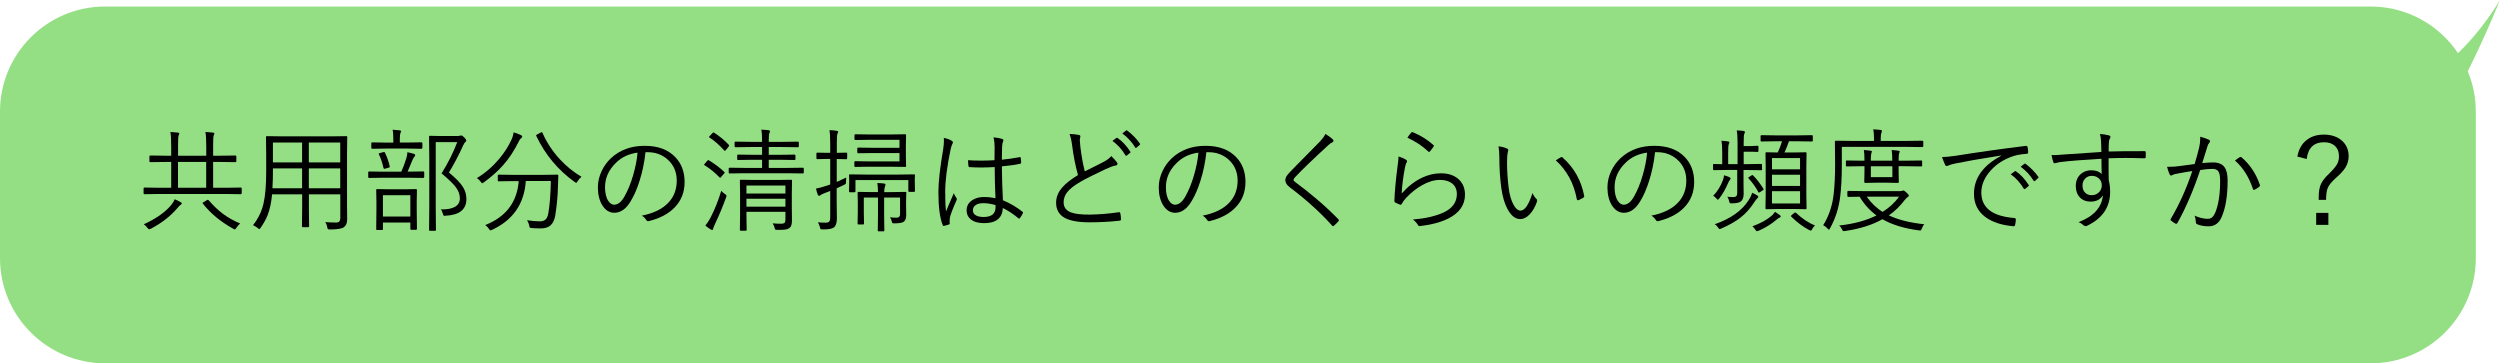 <?xml version="1.0" encoding="UTF-8"?>
<svg id="_レイヤー_2" data-name="レイヤー 2" xmlns="http://www.w3.org/2000/svg" viewBox="0 0 356.59 51.83">
  <defs>
    <style>
      .cls-1 {
        fill: #94df84;
      }
    </style>
  </defs>
  <g id="_レイヤー_1-2" data-name="レイヤー 1">
    <g>
      <path class="cls-1" d="M356.59,0c-1.88,3.08-3.91,5.57-5.99,7.58-2.69-4.01-7.27-6.65-12.46-6.65H15C6.72.92,0,7.64,0,15.92v20.9c0,8.28,6.72,15,15,15h323.14c8.28,0,15-6.72,15-15V15.92c0-2.04-.41-3.98-1.15-5.75,2.85-5.71,4.59-10.18,4.59-10.18Z"/>
      <g>
        <path d="M34.46,27.58c0,.08-.04.12-.12.12l-2.09-.03h-9.56l-2.09.03c-.08,0-.12-.04-.12-.12v-.71c0-.08.04-.12.12-.12l2.09.03h1.73v-3.68h-.75l-2.23.03c-.09,0-.13-.04-.13-.12v-.71c0-.08.04-.12.13-.12l2.23.03h.75v-1.27c0-1-.04-1.71-.12-2.12.38.02.73.05,1.08.09.13.02.2.07.2.13,0,.04-.04.15-.12.35-.04.12-.06.64-.06,1.55v1.27h4.02v-1.27c0-1-.04-1.71-.12-2.12.35.02.71.05,1.08.09.13.02.2.07.2.13,0,.04-.04.15-.12.35-.04.12-.06.64-.06,1.55v1.27h.98l2.2-.03c.09,0,.13.04.13.12v.71c0,.08-.04.12-.13.12l-2.2-.03h-.98v3.68h1.87l2.09-.03c.08,0,.12.04.12.12v.71ZM25.93,29.02c0,.06-.07.14-.2.22-.11.08-.24.21-.4.41-.99,1.17-2.26,2.16-3.82,2.98-.12.05-.21.08-.24.08-.05,0-.13-.07-.24-.21-.16-.22-.34-.39-.52-.51,1.61-.73,2.86-1.58,3.74-2.55.34-.39.56-.73.66-1.02.28.11.57.25.88.43.1.05.15.11.15.18ZM29.41,26.78v-3.68h-4.02v3.68h4.02ZM34.25,31.88c-.2.17-.37.37-.51.59-.11.17-.19.26-.24.26-.04,0-.11-.03-.21-.09-1.78-.98-3.23-2.17-4.35-3.59-.03-.05-.05-.08-.05-.1,0-.03.05-.07.15-.12l.48-.29c.05-.03.09-.05.12-.05.03,0,.07.02.11.06.7.8,1.39,1.46,2.07,1.96.71.53,1.52.98,2.44,1.37Z"/>
        <path d="M49.53,19.55l-.03,2.51v7.1l.02,2.15c0,.5-.16.87-.47,1.1-.29.21-.95.32-1.98.32-.17,0-.27-.02-.3-.05s-.06-.12-.09-.27c-.05-.27-.14-.51-.29-.73.48.04,1.01.06,1.59.06.38,0,.56-.21.56-.64v-3.38h-4.48v1.91l.03,2.65c0,.09-.04.13-.13.13h-.77c-.08,0-.12-.04-.12-.13l.03-2.65v-1.91h-4.29c-.11,1.16-.32,2.14-.62,2.92-.22.58-.56,1.2-1.01,1.84-.09.13-.16.2-.19.2-.04,0-.12-.05-.23-.16-.21-.16-.43-.29-.67-.4.72-.91,1.22-1.92,1.48-3.02.27-1.12.4-2.67.4-4.64v-2.4l-.03-2.51c0-.09.04-.13.12-.13l2.27.03h6.8l2.28-.03c.09,0,.13.04.13.13ZM43.09,26.85v-2.83h-4.16v.43c0,.7-.02,1.5-.07,2.4h4.23ZM43.09,23.16v-2.83h-4.16v2.83h4.16ZM48.53,23.16v-2.83h-4.48v2.83h4.48ZM48.53,26.85v-2.83h-4.48v2.83h4.48Z"/>
        <path d="M60.49,25.26c0,.08-.04.12-.12.12l-2.09-.03h-3.55l-2.09.03c-.08,0-.12-.04-.12-.12v-.68c0-.08.04-.12.12-.12l2.09.03h2.51c.27-.6.51-1.25.72-1.92.1-.38.15-.67.15-.86.34.07.65.15.92.23.13.05.2.11.2.16,0,.08-.04.17-.12.26-.11.14-.19.26-.24.38-.18.44-.42,1.02-.73,1.74h.16l2.09-.03c.08,0,.12.04.12.12v.68ZM60.24,21.1c0,.08-.04.12-.11.12l-2-.03h-3.04l-2,.03c-.09,0-.13-.04-.13-.12v-.66c0-.09.04-.13.13-.13l2,.03h1.01v-.46c0-.64-.03-1.09-.1-1.38.34.02.68.05,1.01.09.13.02.2.07.2.13,0,.03-.03.12-.09.27-.06.11-.09.4-.09.88v.46h1.11l2-.03c.07,0,.11.04.11.13v.66ZM59.47,32.64c0,.09-.04.14-.13.14h-.69c-.08,0-.12-.05-.12-.14v-.9h-3.91v.96c0,.07-.04.11-.12.11h-.73c-.07,0-.11-.04-.11-.11l.03-2.7v-1.18l-.03-1.73c0-.08.04-.12.11-.12l1.75.03h2.06l1.77-.03c.08,0,.12.04.12.12l-.03,1.54v1.34l.03,2.67ZM55.58,23.72s.02.07.02.09c0,.04-.06.07-.17.11l-.47.13c-.07.02-.12.03-.15.03-.05,0-.09-.04-.11-.12-.17-.75-.39-1.41-.66-1.95-.02-.05-.03-.08-.03-.09,0-.03.07-.06.2-.1l.41-.11c.07-.02.12-.03.16-.03.06,0,.1.03.12.08.31.63.54,1.29.69,1.97ZM58.53,30.89v-3.05h-3.91v3.05h3.91ZM66.53,28.36c0,1.52-1,2.32-2.99,2.41-.08.01-.14.02-.17.02-.09,0-.16-.11-.21-.32-.07-.28-.16-.48-.29-.6,1.81.03,2.72-.5,2.72-1.59,0-.54-.19-1.07-.57-1.57-.38-.5-1.05-1.16-2.04-1.98.88-1.39,1.63-2.87,2.24-4.46h-3.07v9.31l.03,3.23c0,.07-.04.11-.12.11h-.74c-.08,0-.12-.04-.12-.11l.03-3.22v-6.87l-.03-3.23c0-.08.04-.12.12-.12l1.43.03h2.46c.21,0,.35-.02.41-.05.06-.02.12-.03.18-.03.09,0,.24.1.43.29.18.19.27.34.27.43,0,.1-.04.17-.11.21-.1.07-.22.24-.34.52-.62,1.38-1.3,2.65-2.02,3.84,1,.81,1.69,1.53,2.06,2.16.29.5.43,1.03.43,1.6Z"/>
        <path d="M74.48,19.51c0,.05-.04.11-.12.18-.15.12-.25.24-.29.35-.68,1.38-1.45,2.57-2.33,3.55-.75.84-1.65,1.64-2.71,2.41-.12.09-.21.14-.24.14-.06,0-.13-.07-.22-.21-.17-.23-.35-.4-.56-.52,1.21-.73,2.28-1.66,3.21-2.77.75-.9,1.34-1.83,1.78-2.81.12-.28.21-.6.26-.95.38.1.71.23,1.02.38.14.06.21.14.21.24ZM79.64,25.02c-.01.18-.02.46-.03.84-.01.36-.02.65-.03.86-.03,1.29-.16,2.63-.38,4.03-.11.62-.33,1.08-.66,1.38-.33.3-.79.45-1.4.45-.55,0-.98-.02-1.27-.05-.17-.01-.27-.03-.3-.07-.03-.03-.06-.13-.09-.3-.06-.3-.17-.55-.32-.75.66.1,1.27.16,1.83.16.4,0,.69-.11.88-.32.17-.19.28-.48.35-.88.2-1.18.32-2.7.35-4.55h-3.57c-.22,3.25-1.82,5.57-4.81,6.96-.12.05-.2.08-.23.08-.06,0-.14-.08-.24-.24-.13-.21-.3-.38-.51-.52,2.95-1.16,4.54-3.25,4.78-6.27h-.72l-2.15.03c-.08,0-.12-.04-.12-.12v-.71c0-.08.04-.12.12-.12l2.15.03h4.05l2.18-.03c.09,0,.14.05.14.15ZM82.95,25.21c-.2.15-.39.36-.56.64-.1.15-.16.23-.19.23-.03,0-.11-.04-.23-.12-2.39-1.72-4.22-3.91-5.48-6.58-.02-.04-.02-.07-.02-.09,0-.03.06-.07.17-.12l.48-.26c.08-.04.14-.06.17-.06s.06.04.09.11c.61,1.38,1.44,2.63,2.48,3.76.92,1,1.95,1.83,3.09,2.5Z"/>
        <path d="M92.07,21.71c-.15,1.44-.44,2.82-.86,4.13-.36,1.14-.78,2.09-1.25,2.86-.65,1.1-1.43,1.65-2.35,1.65-.68,0-1.25-.36-1.7-1.07-.42-.67-.63-1.53-.63-2.56,0-.8.18-1.58.55-2.35.33-.69.77-1.29,1.31-1.8,1.27-1.18,2.86-1.77,4.8-1.77s3.35.54,4.39,1.62c.88.92,1.32,2.1,1.32,3.54s-.47,2.65-1.41,3.62c-.87.91-2.09,1.56-3.67,1.95-.06.02-.1.02-.14.02-.11,0-.2-.07-.27-.2-.14-.23-.35-.43-.62-.59,1.71-.34,3-.97,3.85-1.91.76-.83,1.14-1.87,1.14-3.1s-.45-2.27-1.36-3.05c-.77-.66-1.7-.99-2.77-.99h-.3ZM90.96,21.77c-1.26.16-2.3.65-3.12,1.47-1.03,1.01-1.54,2.16-1.54,3.46,0,.85.16,1.52.48,1.98.24.34.51.52.81.52.55,0,1.04-.39,1.48-1.17.47-.83.89-1.83,1.23-3.01.33-1.13.55-2.21.64-3.25Z"/>
        <path d="M103.31,24.52s.06.07.06.09c0,.03-.03.08-.08.13l-.38.45c-.09.11-.16.17-.19.17-.02,0-.05-.02-.09-.05-.63-.67-1.34-1.25-2.12-1.73-.05-.03-.08-.05-.08-.08s.03-.07.09-.14l.34-.41c.05-.07.1-.11.16-.11.03,0,.06.01.1.03.84.51,1.57,1.06,2.19,1.65ZM103.56,28.18c-.48,1.32-1,2.56-1.55,3.71-.18.4-.28.65-.29.73-.02.12-.06.18-.12.18-.06,0-.14-.03-.26-.09-.29-.19-.54-.37-.73-.53.3-.39.55-.77.75-1.16.59-1.15,1.1-2.42,1.52-3.81.11.16.3.32.55.48.14.09.2.17.2.23,0,.04-.02.12-.06.26ZM103.95,20.65s.05.08.05.12c0,.05-.03.11-.1.18l-.35.44c-.07.08-.12.12-.16.12-.03,0-.06-.02-.1-.06-.7-.78-1.4-1.39-2.09-1.83-.05-.03-.07-.05-.07-.08,0-.03.04-.08.12-.16l.35-.37c.07-.08.12-.12.16-.12.03,0,.06.01.09.03.79.51,1.49,1.08,2.09,1.72ZM114.64,24.63c0,.07-.04.11-.12.11l-2.27-.03h-5.92l-2.27.03c-.08,0-.12-.04-.12-.11v-.59c0-.08.04-.12.12-.12l2.27.03h2.37v-1.16h-1.31l-2.12.03c-.08,0-.12-.04-.12-.12v-.53c0-.08.04-.12.12-.12l2.12.03h1.31v-1.11h-1.63l-2.17.03c-.08,0-.12-.04-.12-.12v-.56c0-.08.04-.12.12-.12l2.17.03h1.63v-.11c0-.78-.04-1.32-.11-1.63.41.02.76.04,1.04.08.13.02.2.07.2.15,0,.04-.03.13-.09.28-.06.12-.09.48-.09,1.09v.14h1.97l2.2-.03c.08,0,.12.04.12.12v.56c0,.08-.04.12-.12.12l-2.2-.03h-1.97v1.11h1.57l2.11-.03c.09,0,.13.04.13.12v.53c0,.08-.04.12-.13.12l-2.11-.03h-1.57v1.16h2.61l2.27-.03c.08,0,.12.04.12.12v.59ZM112.97,25.78l-.03,1.88v1.68l.02,2.12c0,.53-.11.88-.34,1.05-.16.12-.35.2-.58.23-.23.04-.62.05-1.15.05-.17,0-.28-.02-.31-.05-.03-.03-.07-.12-.1-.27-.05-.2-.14-.41-.27-.61.38.03.77.05,1.18.05.28,0,.46-.05.55-.16.06-.08.09-.22.09-.44v-1.1h-5.56v.56l.03,2.03c0,.07-.04.11-.13.11h-.72c-.08,0-.12-.04-.12-.11l.03-2v-3.26l-.03-1.78c0-.08.04-.12.12-.12l2.03.03h3.16l2.02-.03c.08,0,.12.04.12.12ZM112.03,27.6v-1.14h-5.56v1.14h5.56ZM112.03,29.48v-1.13h-5.56v1.13h5.56Z"/>
        <path d="M120.83,22.56c0,.1-.04.15-.12.15l-1.36-.03v3.27c.2-.08.65-.29,1.36-.63-.03.38-.05.6-.05.67,0,.07,0,.11,0,.12,0,.09-.07.16-.2.23l-1.12.52v1.89l.03,2.41c0,.61-.14,1.04-.41,1.27-.25.19-.72.29-1.4.29h-.22c-.17,0-.27-.02-.3-.05-.03-.03-.06-.12-.09-.27-.06-.24-.15-.47-.29-.69.22.03.6.05,1.13.05.25,0,.42-.06.51-.19.08-.11.12-.3.12-.56v-3.77l-.78.3c-.32.11-.52.22-.61.3-.06.06-.13.09-.21.09-.06,0-.11-.04-.16-.12-.1-.23-.19-.54-.27-.91.44-.08.91-.21,1.42-.38l.61-.2v-3.65h-.45l-1.4.03c-.08,0-.12-.05-.12-.15v-.66c0-.08.04-.12.12-.12l1.4.03h.45v-1.31c0-.9-.04-1.54-.11-1.92.34,0,.68.03,1.04.09.13.02.2.06.2.12,0,.05-.03.15-.1.3-.06.14-.09.6-.09,1.39v1.33l1.36-.03c.08,0,.12.04.12.12v.66ZM130.5,27.25c0,.08-.04.12-.11.12h-.71c-.08,0-.12-.04-.12-.12v-1.57h-7.54v1.6c0,.09-.04.14-.12.14h-.67c-.09,0-.13-.05-.13-.14l.03-1.33v-.35l-.03-.62c0-.07.04-.11.12-.11l2.26.03h4.66l2.26-.03c.07,0,.11.04.11.11l-.03.55v.43l.03,1.3ZM129.24,23.69c0,.08-.04.12-.12.12l-2.15-.03h-3.13l-1.86.03c-.08,0-.12-.04-.12-.12v-.56c0-.09.04-.14.12-.14l1.86.03h4.46v-1.19h-3.87l-2.02.03c-.09,0-.13-.05-.13-.14v-.55c0-.08.04-.12.13-.12l2.02.03h3.87v-1.14h-4.32l-1.98.03c-.08,0-.12-.04-.12-.12v-.58c0-.08.04-.12.12-.12l1.98.03h2.99l2.15-.03c.08,0,.12.04.12.12l-.03,1.41v1.58l.03,1.43ZM129.27,27.49l-.03,1.34v.48l.02,1.37c0,.44-.11.75-.32.92-.19.17-.64.26-1.36.26-.16,0-.26-.01-.29-.04-.03-.03-.06-.11-.1-.27-.05-.22-.14-.41-.26-.55.34.03.67.05.97.05.32,0,.48-.17.48-.5v-2.37h-2.27v2.58l.03,2.12c0,.08-.04.12-.11.12h-.71c-.08,0-.12-.04-.12-.12l.03-2.12v-2.58h-2.02v2.15l.03,1.56c0,.09-.04.13-.12.13h-.67c-.09,0-.13-.04-.13-.13l.03-1.6v-1.44l-.03-1.36c0-.08.04-.12.12-.12l1.98.03h.81c0-.46-.03-.89-.09-1.3.4.02.73.04.98.08.12.02.18.06.18.14,0,.07-.02.15-.05.24-.09.23-.13.51-.13.84h1.05l1.99-.03c.08,0,.12.04.12.12Z"/>
        <path d="M134.62,19.67c.47.09.85.23,1.14.41.11.07.16.15.16.24,0,.05-.02.11-.07.19-.09.16-.18.43-.26.8-.51,2.45-.77,4.47-.77,6.05,0,1.28.04,2.21.11,2.81.15-.38.52-1.25,1.12-2.61.07.2.19.42.36.66.05.07.07.13.07.18,0,.04-.02.1-.05.17-.57,1.3-.89,2.14-.95,2.52-.02.2-.03.36-.03.48,0,.09,0,.17.02.23,0,.03,0,.06,0,.08,0,.05-.03.1-.09.13-.2.08-.44.15-.72.2-.03.01-.05.02-.07.02-.06,0-.1-.05-.13-.14-.41-1.03-.61-2.6-.61-4.71,0-1.4.23-3.45.69-6.15.07-.44.1-.84.1-1.19,0-.15,0-.28-.02-.4ZM141.99,28.28c-.07-1.55-.11-3.04-.11-4.45-.75.04-1.43.06-2.02.06-.53,0-1.05-.02-1.55-.05-.1,0-.16-.05-.17-.14-.04-.3-.06-.58-.06-.85.6.04,1.22.06,1.86.06s1.28-.02,1.91-.06l.02-1.84c0-.5-.05-.97-.16-1.42.51.05.92.12,1.23.22.12.05.18.12.18.2,0,.06-.02.14-.06.23-.07.11-.11.37-.13.77-.02.37-.03.96-.03,1.77.81-.08,1.65-.2,2.52-.36.04-.01.06-.02.08-.02.05,0,.08.04.09.12.04.23.06.45.06.63,0,.11-.04.17-.11.2-.65.15-1.53.28-2.64.38.02,1.77.07,3.38.15,4.83,1.06.45,2,1,2.81,1.66.04.03.06.06.06.09,0,.02-.01.06-.03.11-.11.26-.26.5-.43.7-.03.05-.07.07-.1.07-.03,0-.06-.02-.09-.05-.73-.61-1.47-1.1-2.23-1.47-.07,1.44-.96,2.16-2.68,2.16-.81,0-1.44-.18-1.89-.54-.4-.32-.6-.75-.6-1.28,0-.62.27-1.11.81-1.46.45-.3,1-.45,1.65-.45.58,0,1.14.06,1.68.18ZM141.99,29.25c-.62-.18-1.21-.27-1.74-.27-.48,0-.86.1-1.12.3-.24.18-.36.42-.36.73,0,.32.15.57.46.73.27.14.63.21,1.07.21,1.13,0,1.7-.46,1.7-1.39v-.3Z"/>
        <path d="M152.59,19.11c.55.02.99.06,1.31.14.13.03.2.1.2.21,0,.04-.01.12-.04.23-.03.12-.04.23-.04.33.02.32.05.66.09,1.02.16,1.25.36,2.38.62,3.4,1.5-.74,2.46-1.22,2.85-1.44.42-.24.73-.49.93-.74.35.34.62.64.81.9.05.07.07.14.07.21,0,.14-.09.22-.27.24-.31.05-.78.22-1.41.51-1.59.75-2.8,1.35-3.63,1.83-.88.51-1.5,1-1.87,1.48-.33.43-.5.91-.5,1.42,0,.72.37,1.21,1.11,1.47.56.2,1.45.3,2.65.29,1.33-.02,2.7-.13,4.12-.34h.05c.09,0,.14.05.16.15.05.25.08.52.1.84v.04c0,.11-.08.17-.23.18-1.35.15-2.77.23-4.26.23-1.62,0-2.82-.22-3.59-.66-.79-.46-1.18-1.17-1.18-2.14,0-.79.3-1.52.91-2.21.49-.56,1.23-1.14,2.21-1.73-.38-1.39-.66-2.81-.84-4.27-.09-.69-.21-1.21-.36-1.56ZM158.67,20.1l.58-.44s.05-.02.07-.02c.03,0,.07.02.1.05.66.46,1.26,1.1,1.8,1.93.02.03.03.05.03.08,0,.04-.02.07-.05.1l-.47.38s-.06.04-.09.04c-.05,0-.08-.02-.11-.07-.5-.84-1.12-1.52-1.86-2.05ZM160.08,19.03l.52-.4s.07-.05.1-.05c.02,0,.04.01.07.03.77.59,1.37,1.21,1.82,1.87.02.03.03.06.03.09,0,.03-.02.07-.07.11l-.44.38s-.05.05-.09.05c-.04,0-.07-.03-.1-.08-.47-.77-1.08-1.44-1.84-2Z"/>
        <path d="M172.07,21.71c-.15,1.44-.44,2.82-.86,4.13-.36,1.14-.78,2.09-1.25,2.86-.65,1.1-1.43,1.65-2.35,1.65-.68,0-1.25-.36-1.7-1.07-.42-.67-.63-1.53-.63-2.56,0-.8.18-1.58.55-2.35.33-.69.77-1.29,1.31-1.8,1.27-1.18,2.86-1.77,4.8-1.77s3.35.54,4.39,1.62c.88.92,1.32,2.1,1.32,3.54s-.47,2.65-1.41,3.62c-.87.91-2.09,1.56-3.67,1.95-.06.02-.1.02-.14.02-.11,0-.2-.07-.27-.2-.14-.23-.35-.43-.62-.59,1.71-.34,3-.97,3.85-1.91.76-.83,1.14-1.87,1.14-3.1s-.45-2.27-1.36-3.05c-.77-.66-1.7-.99-2.77-.99h-.3ZM170.96,21.77c-1.26.16-2.3.65-3.12,1.47-1.03,1.01-1.54,2.16-1.54,3.46,0,.85.16,1.52.48,1.98.24.34.51.52.81.52.55,0,1.04-.39,1.48-1.17.47-.83.89-1.83,1.23-3.01.33-1.13.55-2.21.64-3.25Z"/>
        <path d="M189.07,19.11c.5.32.84.57,1.03.77.07.08.11.15.11.21,0,.08-.05.15-.16.21-.18.07-.38.21-.59.41-2.21,2.03-3.78,3.54-4.72,4.55-.15.15-.23.28-.23.4,0,.1.07.2.21.29,2.39,1.77,4.45,3.54,6.16,5.31.07.07.1.12.1.16,0,.04-.03.1-.09.16-.15.18-.35.38-.6.6-.07.05-.12.08-.16.08-.05,0-.1-.04-.15-.11-1.69-1.88-3.7-3.69-6.03-5.45-.42-.32-.62-.66-.62-1.01,0-.3.19-.65.56-1.04.54-.57,1.32-1.37,2.34-2.39,1.25-1.27,1.96-1.99,2.12-2.16.29-.31.53-.64.7-.99Z"/>
        <path d="M199.49,22.32c.44.14.79.29,1.05.46.11.07.16.14.16.23,0,.06-.02.12-.07.18-.09.12-.17.38-.24.75-.26,1.37-.41,2.59-.46,3.66.89-1,1.85-1.75,2.89-2.25.89-.42,1.79-.63,2.7-.63,1.14,0,2.02.32,2.65.96.53.54.79,1.24.79,2.09,0,1.47-.8,2.61-2.4,3.41-1.05.52-2.34.87-3.89,1.05-.08.01-.15.02-.19.02-.1,0-.18-.05-.23-.16-.2-.32-.44-.58-.72-.78,1.75-.14,3.2-.47,4.35-.99,1.28-.59,1.92-1.47,1.92-2.64,0-.65-.22-1.15-.66-1.5-.42-.34-1-.52-1.76-.52-.8,0-1.65.25-2.55.76-.77.43-1.5,1.01-2.2,1.73-.29.3-.52.62-.7.95-.05.07-.09.11-.14.11-.02,0-.06-.01-.12-.03-.18-.07-.4-.16-.66-.29-.08-.04-.12-.11-.12-.22.04-1.28.19-2.95.46-5.02.09-.62.13-1.06.13-1.33ZM200.75,19.64c.2-.32.38-.56.55-.73.05-.05.1-.07.13-.07.03,0,.06,0,.09.02,1.12.46,2.1,1.07,2.93,1.82.05.04.08.08.08.11,0,.03-.02.07-.05.12-.15.23-.32.46-.52.69-.04.05-.08.07-.12.07s-.09-.02-.13-.07c-.85-.8-1.84-1.45-2.96-1.95Z"/>
        <path d="M213.73,20.87c.48.05.9.16,1.27.34.09.05.14.11.14.18,0,.04-.02.14-.06.29-.08.25-.12.74-.12,1.47,0,1.25.08,2.46.23,3.63.12,1.02.36,1.83.71,2.45.3.54.63.81.98.81.61,0,1.18-.84,1.71-2.51.14.34.32.61.52.8.1.09.15.18.15.29,0,.04,0,.08-.02.12-.27.76-.61,1.37-1.05,1.83-.42.45-.87.68-1.34.68-.7,0-1.3-.47-1.81-1.4-.42-.78-.72-1.77-.89-2.97-.19-1.37-.29-2.86-.29-4.46,0-.61-.04-1.12-.12-1.54ZM221.92,22.87c.29-.19.52-.34.7-.43.05-.03.1-.04.14-.04.04,0,.07.01.09.04,1.66,1.45,2.7,3.3,3.12,5.54v.04c0,.07-.04.12-.12.17-.23.15-.47.27-.73.37-.02,0-.04,0-.06,0-.08,0-.13-.05-.15-.14-.41-2.25-1.41-4.11-3-5.55Z"/>
        <path d="M236.07,21.71c-.15,1.44-.44,2.82-.86,4.13-.36,1.14-.78,2.09-1.25,2.86-.65,1.1-1.43,1.65-2.35,1.65-.68,0-1.25-.36-1.7-1.07-.42-.67-.63-1.53-.63-2.56,0-.8.18-1.58.55-2.35.33-.69.77-1.29,1.31-1.8,1.27-1.18,2.86-1.77,4.8-1.77s3.35.54,4.39,1.62c.88.92,1.32,2.1,1.32,3.54s-.47,2.65-1.41,3.62c-.87.91-2.09,1.56-3.67,1.95-.06.02-.1.02-.14.02-.11,0-.2-.07-.27-.2-.14-.23-.35-.43-.62-.59,1.71-.34,3-.97,3.85-1.91.76-.83,1.14-1.87,1.14-3.1s-.45-2.27-1.36-3.05c-.77-.66-1.7-.99-2.77-.99h-.3ZM234.96,21.77c-1.26.16-2.3.65-3.12,1.47-1.03,1.01-1.54,2.16-1.54,3.46,0,.85.16,1.52.48,1.98.24.34.51.52.81.52.55,0,1.04-.39,1.48-1.17.47-.83.89-1.83,1.23-3.01.33-1.13.55-2.21.64-3.25Z"/>
        <path d="M251.35,24.15c0,.09-.04.13-.13.13l-1.93-.03h-.6v2.03l.02,1.36c0,.53-.14.89-.41,1.1-.22.17-.64.26-1.27.27-.16,0-.26-.02-.29-.05-.04-.04-.07-.13-.11-.29-.05-.24-.14-.44-.25-.61.25.03.52.05.81.05.24,0,.4-.05.49-.16.07-.08.11-.22.11-.4v-3.31h-1.38l-1.96.03c-.07,0-.11-.04-.11-.13v-.62c0-.09.04-.13.11-.13l1.2.03v-1.65c0-.78-.04-1.35-.11-1.7.32.02.63.05.93.1.14.02.2.06.2.12s-.03.16-.09.29c-.05.13-.08.52-.08,1.18v1.65h1.34v-3.04c0-.77-.04-1.36-.12-1.77.42.02.75.04.97.08.13.02.2.07.2.15,0,.06-.03.16-.1.28-.05.14-.08.55-.08,1.25v.47h1.09l.9-.04c.08,0,.12.04.12.13v.61c0,.09-.04.14-.12.14l-.9-.03h-1.09v1.77h.56l1.93-.03c.09,0,.13.04.13.13v.62ZM246.85,25.48s-.05.13-.14.24c-.08.09-.15.22-.21.37-.39.91-.82,1.65-1.28,2.23-.1.11-.16.17-.19.17-.04,0-.11-.05-.2-.16-.14-.17-.29-.31-.46-.41.59-.61,1.06-1.36,1.39-2.25.07-.23.13-.46.16-.67.25.07.48.15.68.23.16.07.24.15.24.24ZM250.8,28.09s-.05.11-.14.2c-.09.08-.2.21-.34.41-.6.96-1.3,1.75-2.09,2.36-.68.53-1.58,1.04-2.69,1.53-.14.05-.22.08-.25.08-.07,0-.15-.08-.24-.23-.11-.17-.26-.33-.46-.46,2.25-.78,3.85-1.91,4.81-3.4.25-.38.42-.74.52-1.09.2.08.44.21.72.38.11.07.17.14.17.21ZM251.54,26.92s.02.08.02.09c0,.04-.05.1-.16.16l-.32.21c-.09.06-.16.09-.2.09-.03,0-.06-.03-.09-.09-.37-.7-.83-1.34-1.38-1.93-.03-.04-.05-.07-.05-.09,0-.03.05-.08.16-.14l.3-.19c.06-.05.11-.07.14-.07.02,0,.05.02.1.07.5.5.98,1.12,1.46,1.88ZM253.99,30.89c0,.06-.05.11-.15.15-.13.05-.25.12-.37.23-.74.65-1.61,1.2-2.6,1.63-.15.05-.24.08-.27.08-.07,0-.15-.08-.24-.23-.1-.18-.24-.33-.41-.47,1.16-.42,2.09-.93,2.78-1.53.15-.13.29-.31.45-.53.22.13.45.29.7.47.08.07.12.14.12.2ZM258.58,20.06c0,.08-.04.12-.13.12l-2.05-.03h-1.23c-.23.67-.45,1.21-.64,1.6h1.23l1.79-.03c.09,0,.13.04.13.12l-.03,1.88v4.11l.03,1.89c0,.08-.04.12-.13.12l-1.79-.03h-2.02l-1.8.03c-.08,0-.12-.04-.12-.12l.03-1.89v-4.08l-.03-1.91c0-.08.04-.12.12-.12l1.63.03c.23-.48.44-1.01.61-1.6h-.89l-2.05.03c-.08,0-.12-.04-.12-.12v-.66c0-.08.04-.12.12-.12l2.05.03h3.1l2.05-.03c.09,0,.13.04.13.12v.66ZM256.75,24.15v-1.6h-4v1.6h4ZM256.75,26.52v-1.6h-4v1.6h4ZM256.75,29.02v-1.75h-4v1.75h4ZM258.9,32.14c-.16.14-.29.3-.39.49-.08.17-.15.26-.22.26-.06,0-.15-.03-.26-.09-.87-.46-1.71-1.09-2.52-1.89-.04-.04-.06-.07-.06-.09,0-.03.04-.08.13-.16l.32-.27c.07-.06.12-.09.16-.09.03,0,.07.02.12.06.92.86,1.82,1.46,2.7,1.79Z"/>
        <path d="M274.32,20.86c0,.08-.04.12-.12.12l-2.22-.03h-9.27v2.58c0,1.79-.08,3.28-.23,4.49-.2,1.65-.68,3.16-1.45,4.54-.06.13-.12.2-.16.2s-.11-.05-.2-.16c-.19-.21-.4-.37-.62-.48.82-1.3,1.32-2.79,1.5-4.47.13-1.12.2-2.54.2-4.24l-.03-3.22c0-.08.04-.12.12-.12l2.24.03h3.22v-.35c0-.57-.04-1-.12-1.3.4.02.75.04,1.05.08.13.02.2.06.2.13,0,.08-.03.18-.08.3-.06.14-.09.4-.09.77v.37h3.73l2.22-.03c.08,0,.12.04.12.12v.66ZM274.48,31.97c-.13.13-.25.34-.35.62-.07.19-.15.29-.25.29-.03,0-.09,0-.18-.02-2.08-.27-3.81-.8-5.2-1.59-1.43.81-3.2,1.37-5.33,1.68-.1.01-.17.02-.2.02-.1,0-.18-.09-.25-.27-.08-.21-.22-.39-.4-.53,2.1-.23,3.88-.71,5.33-1.44-.97-.72-1.77-1.61-2.4-2.67-.48,0-.91.01-1.27.02-.04,0-.13,0-.27,0h-.08c-.09,0-.13-.04-.13-.12v-.61c0-.08.04-.12.13-.12l2.16.03h5.27c.11,0,.21-.02.29-.06.04-.02.09-.03.14-.03.08,0,.23.1.44.29.22.21.34.35.34.43,0,.09-.05.16-.14.2-.11.06-.26.2-.45.44-.64.85-1.39,1.58-2.26,2.19,1.3.62,2.99,1.05,5.07,1.27ZM274.17,23.62c0,.08-.04.12-.13.12l-2.27-.03h-.96v.75l.03,1.51c0,.08-.04.12-.12.12l-1.54-.03h-1.6l-1.52.03c-.1,0-.15-.04-.15-.12l.03-1.51v-.75h-.4l-2.12.03c-.09,0-.13-.04-.13-.12v-.61c0-.08.04-.12.13-.12l2.12.03h.4c0-.72-.03-1.23-.09-1.52.34.02.67.05.98.1.11.02.17.05.17.11,0,.03-.03.12-.08.27s-.08.5-.08,1.04h3.07c0-.65-.03-1.16-.09-1.52.34.02.67.05.97.1.12.02.18.05.18.11,0,.03-.03.12-.08.27-.05.13-.08.48-.08,1.04h.96l2.27-.03c.09,0,.13.04.13.12v.61ZM270.88,28.05h-4.62c.65.91,1.4,1.64,2.27,2.17.95-.6,1.74-1.32,2.35-2.17ZM269.92,25.27v-1.55h-3.07v1.55h3.07Z"/>
        <path d="M277.03,22.4c.44,0,1.1-.06,1.98-.19,2.97-.48,6.28-.95,9.92-1.4h.05c.11,0,.19.04.22.13.06.28.09.54.09.8,0,.11-.07.18-.21.2-.89.05-1.66.21-2.34.48-1.29.51-2.31,1.26-3.08,2.24-.7.89-1.05,1.82-1.05,2.8,0,2.17,1.55,3.38,4.66,3.63.17.02.26.08.26.18,0,.21-.03.47-.09.77-.03.15-.1.23-.21.23h-.05c-1.71-.15-3.05-.6-4.03-1.34-1.06-.8-1.59-1.9-1.59-3.28,0-2.25,1.3-4.06,3.9-5.44l-.02-.03c-2.93.46-5.09.84-6.49,1.13-.45.09-.77.18-.96.27-.18.07-.28.11-.3.11-.09,0-.17-.05-.23-.14-.14-.28-.28-.66-.45-1.14ZM286.81,24.85l.59-.43s.04-.02.07-.02.06.01.09.04c.66.46,1.26,1.1,1.8,1.94.02.03.03.05.03.07,0,.04-.02.08-.06.1l-.46.39s-.07.04-.1.04c-.05,0-.08-.02-.11-.07-.5-.84-1.11-1.52-1.86-2.05ZM288.23,23.78l.51-.41s.08-.04.1-.04.05.01.08.03c.76.59,1.37,1.21,1.83,1.87.02.03.02.06.02.08,0,.04-.03.07-.08.11l-.43.39s-.06.04-.09.04c-.04,0-.07-.03-.11-.08-.47-.77-1.08-1.43-1.84-1.99Z"/>
        <path d="M299.73,21.67c0-.18-.01-.46-.02-.84,0-.25-.01-.47-.02-.65-.02-.37-.07-.73-.16-1.07.43.03.84.09,1.21.18.19.05.29.13.29.23,0,.06-.04.16-.11.29-.06.11-.1.25-.11.44-.03.23-.04.69-.04,1.36,1.19-.04,2.9-.05,5.12-.05.11,0,.17.06.17.18v.68c0,.11-.07.16-.2.16-1-.03-1.89-.05-2.69-.05s-1.63.02-2.41.05c0,1.36,0,2.4.02,3.11.13.5.2,1.05.2,1.68,0,2.12-1.04,3.7-3.12,4.75-.16.09-.28.14-.37.14-.09,0-.19-.04-.29-.12-.23-.21-.47-.36-.73-.45,2.16-.82,3.32-2.1,3.48-3.84-.35.6-.94.91-1.76.91-.64,0-1.16-.21-1.55-.63-.38-.41-.56-.95-.56-1.62,0-.71.25-1.28.73-1.7.41-.35.89-.52,1.46-.52.67,0,1.17.18,1.5.54l-.03-2.18c-2.59.15-4.58.3-5.97.48-.14.02-.3.06-.47.11-.12.04-.2.05-.23.05-.09,0-.16-.05-.19-.16-.07-.16-.16-.5-.26-1.02.11.01.23.02.35.02.27,0,.83-.04,1.66-.11,1.44-.11,3.13-.22,5.07-.34ZM298.37,25.08c-.4,0-.72.14-.98.42-.23.25-.35.58-.35.97,0,.45.14.81.43,1.06.23.21.52.31.87.31.46,0,.83-.16,1.11-.48.23-.27.34-.57.34-.92,0-.43-.15-.77-.45-1.02-.26-.22-.58-.34-.97-.34Z"/>
        <path d="M313.04,23.38c.25-.84.46-1.62.64-2.34.1-.43.15-.86.15-1.28v-.26c.47.12.88.26,1.24.43.11.05.16.13.16.23,0,.07-.03.13-.1.2-.11.11-.2.28-.27.52l-.74,2.38c.59-.06,1.11-.09,1.55-.09.75,0,1.3.22,1.62.67.3.41.45,1.04.45,1.9,0,2.21-.29,3.96-.88,5.27-.38.84-.99,1.27-1.82,1.27-.65,0-1.2-.1-1.63-.29-.13-.05-.2-.14-.2-.27-.02-.4-.08-.72-.19-.96.69.3,1.3.45,1.85.45.27,0,.48-.06.63-.19.16-.13.31-.34.45-.64.48-1.12.72-2.65.72-4.59,0-.67-.09-1.13-.27-1.37-.16-.22-.44-.33-.84-.33-.47,0-1.05.05-1.73.16-.98,2.92-2.07,5.44-3.26,7.57-.04.07-.1.1-.16.1-.04,0-.07,0-.11-.02-.19-.1-.41-.25-.64-.44-.05-.04-.07-.08-.07-.12,0-.03.01-.07.04-.12,1.21-2.04,2.23-4.31,3.07-6.82-.57.08-1.28.2-2.12.36-.33.05-.57.12-.7.2-.08.05-.15.08-.2.08-.09,0-.16-.05-.21-.16-.14-.29-.26-.65-.37-1.09h.3c.5,0,.96-.03,1.37-.09.55-.06,1.3-.16,2.26-.3ZM318.78,22.9c.23-.18.47-.35.72-.5.03-.01.06-.02.09-.02.05,0,.1.03.16.08,1.17,1,2.03,2.29,2.58,3.88.02.06.02.1.02.13,0,.05-.02.1-.07.14-.17.16-.39.3-.66.43-.05.03-.1.05-.14.05-.07,0-.11-.05-.13-.14-.57-1.71-1.43-3.06-2.56-4.05Z"/>
        <path d="M327.68,22.36c.19-1.07.65-1.89,1.4-2.44.64-.48,1.43-.72,2.38-.72,1.13,0,2.02.32,2.68.95.57.56.86,1.27.86,2.13,0,.6-.16,1.15-.48,1.65-.28.44-.75.95-1.41,1.52-.58.52-.95.99-1.11,1.41-.14.36-.21.91-.22,1.65h-1.05v-.4c0-.79.11-1.42.34-1.9.2-.42.54-.86,1.04-1.34.64-.61,1.05-1.11,1.26-1.49.17-.32.25-.68.25-1.1,0-.65-.21-1.15-.63-1.51-.37-.32-.87-.48-1.49-.48-1.46,0-2.29.8-2.48,2.39l-1.31-.34ZM332.11,30.36v1.71h-1.74v-1.71h1.74Z"/>
      </g>
    </g>
  </g>
</svg>